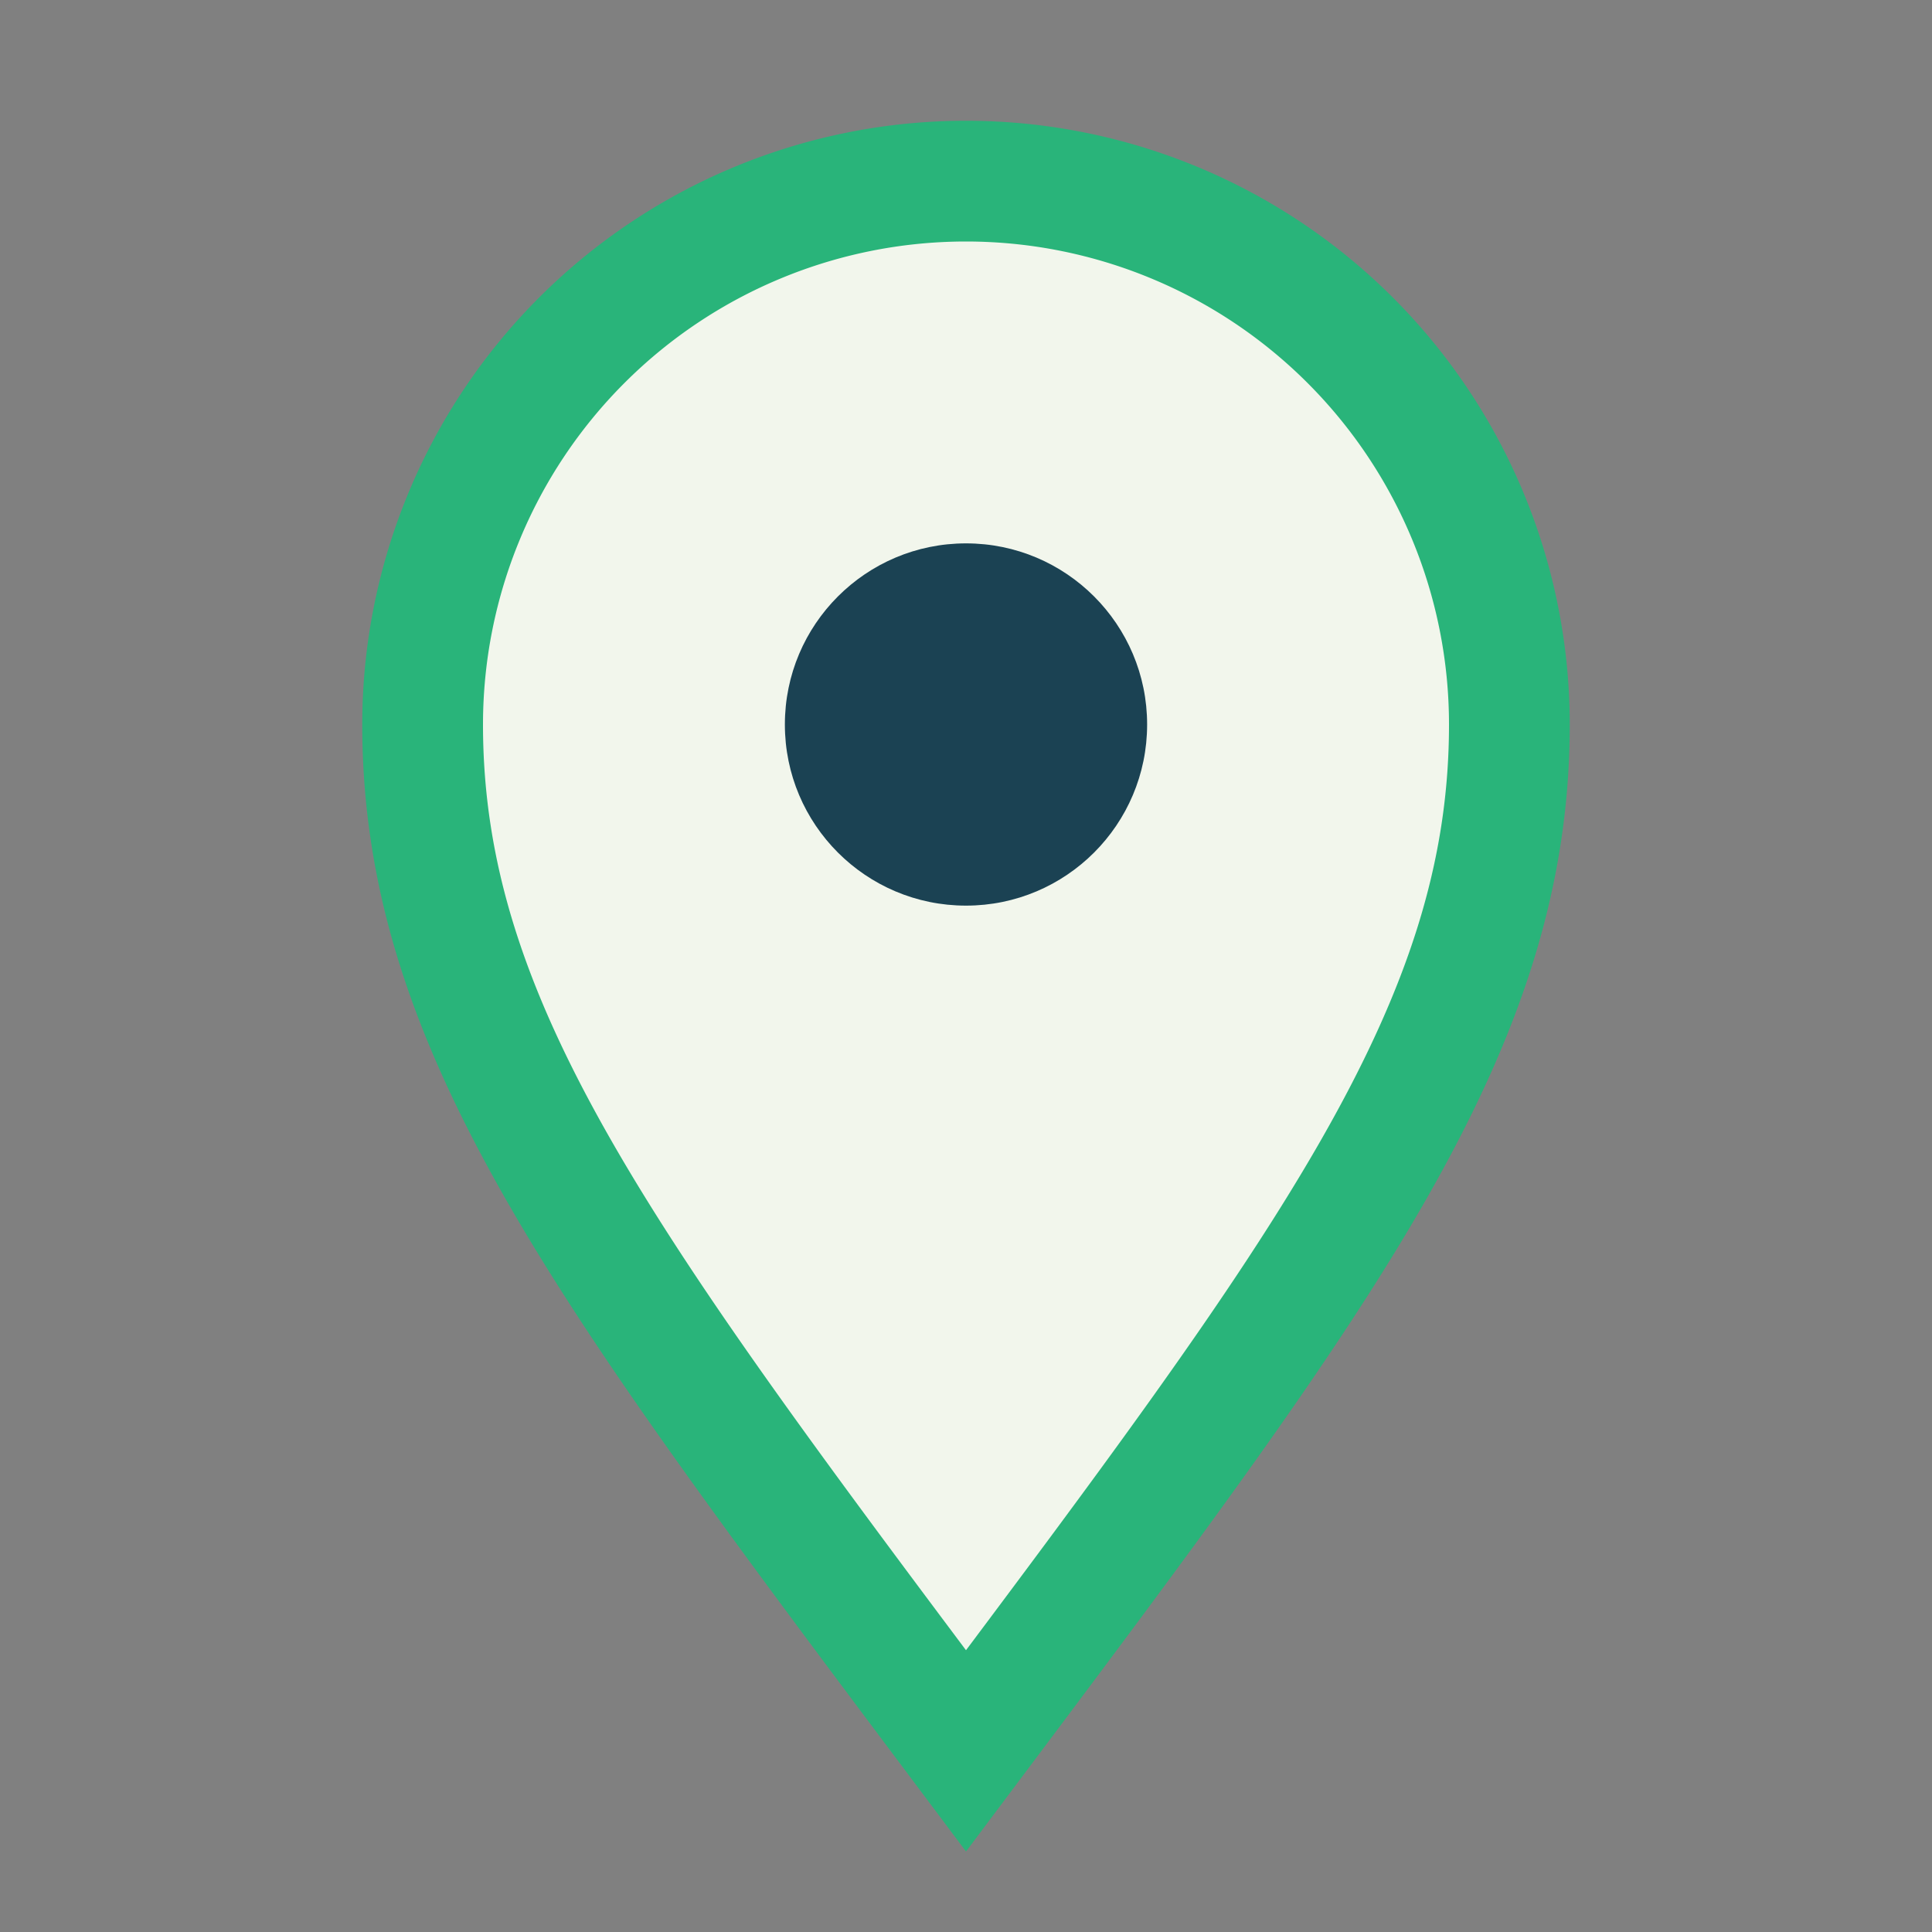 <?xml version="1.0" encoding="UTF-8"?>
<svg xmlns="http://www.w3.org/2000/svg" width="32" height="32" viewBox="0 0 32 32"><rect x="0" y="0" width="32" height="32" fill="#808080" stroke="none"/><path d="M16 29C10 21 7 17 7 12a9 9 0 1 1 18 0c0 5-3 9-9 17z" fill="#F2F6EC" stroke="#29B47A" stroke-width="2"/><circle cx="16" cy="12" r="3" fill="#1B4253"/></svg>